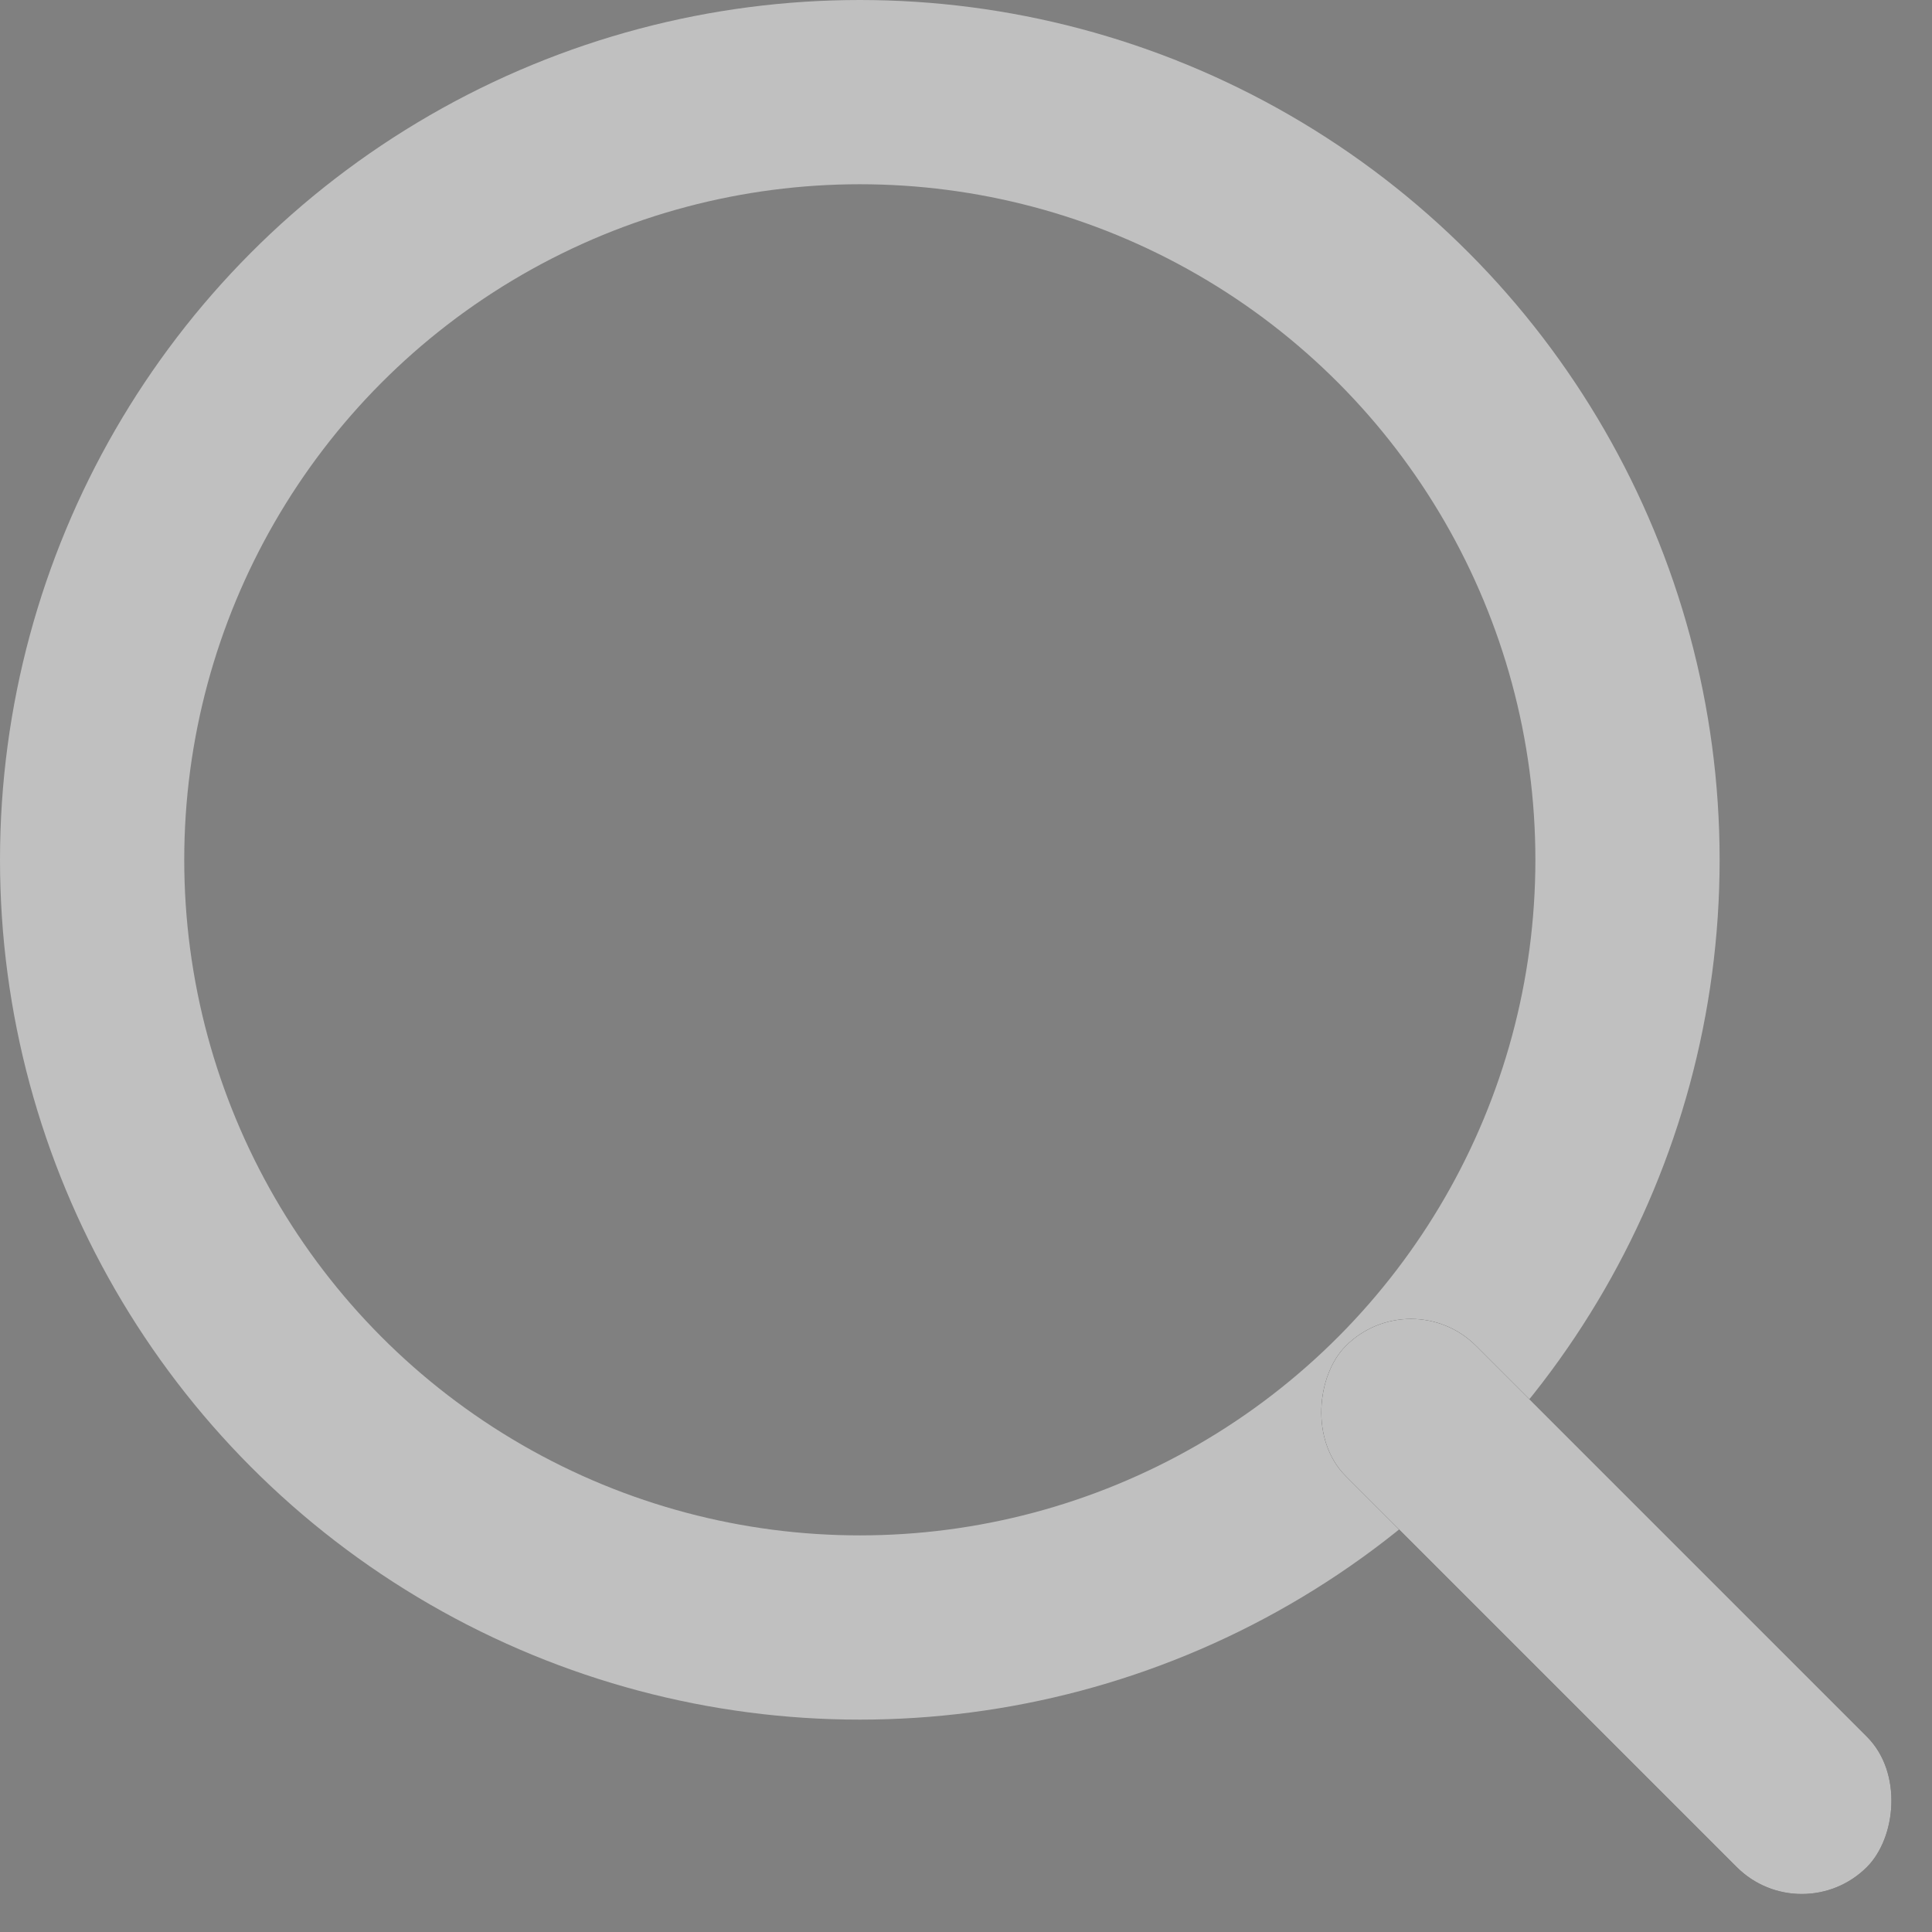 <svg xmlns="http://www.w3.org/2000/svg" xmlns:xlink="http://www.w3.org/1999/xlink" width="15.729" height="15.73" viewBox="0 0 15.729 15.73">
  <rect x="0" y="0" width="15.729" height="15.73" fill="#808080" stroke="none"/>
  <defs>
    <clipPath id="clip">
      <use xlink:href="#fill"/>
    </clipPath>
  </defs>
  <g id="组_5566" data-name="组 5566" transform="translate(-1344.378 -9)" opacity="0.5">
    <g id="椭圆_432" data-name="椭圆 432" transform="translate(1344.378 9)" fill="none" stroke="#fff" stroke-width="1.5">
      <circle cx="7" cy="7" r="7" stroke="none"/>
      <circle cx="7" cy="7" r="6.25" fill="none"/>
    </g>
    <g id="矩形_1459" data-name="矩形 1459" transform="translate(1355.865 19.427) rotate(45)" fill="#000000" stroke="#fff" stroke-width="3">
      <rect id="fill" width="6" height="1.5" rx="0.75" stroke="none"/>
      <path d="M0,0h6M4.5,0v1.5M6,1.5h-6M1.5,1.5v-1.5" fill="none" clip-path="url(#clip)"/>
    </g>
  </g>
</svg>
